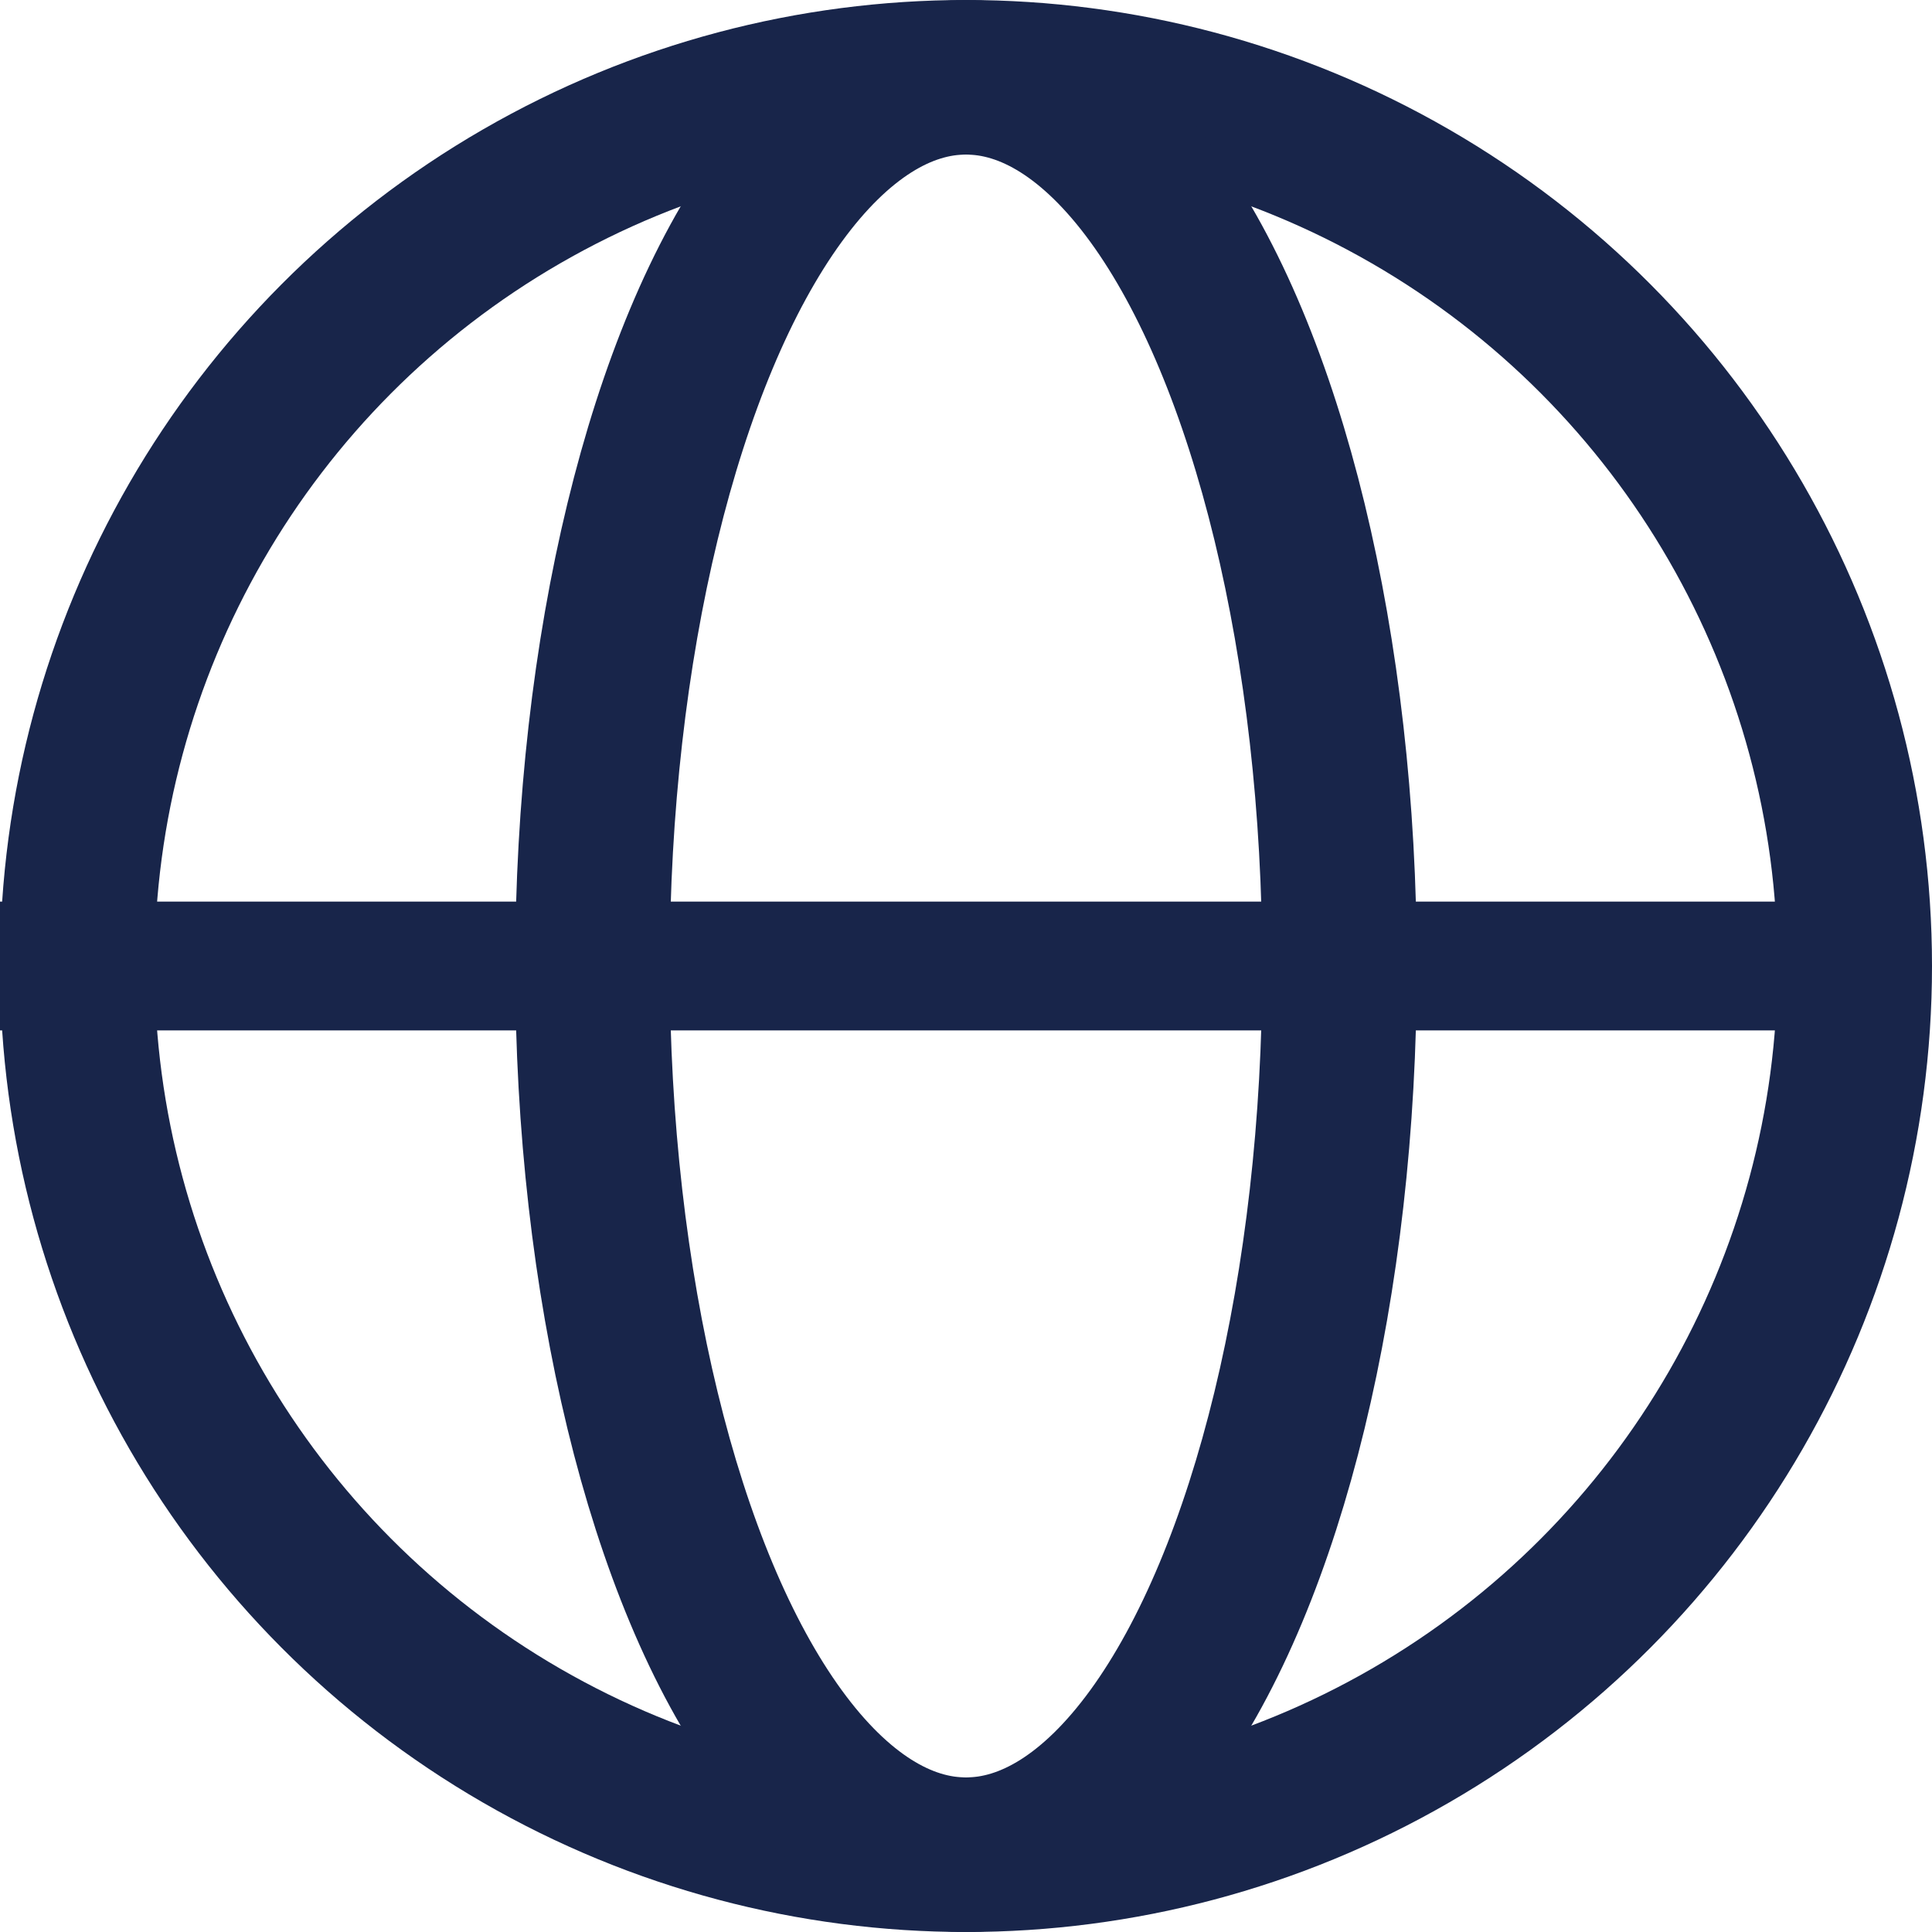 <?xml version="1.0" encoding="UTF-8"?>
<svg width="15px" height="15px" viewBox="0 0 15 15" version="1.1" xmlns="http://www.w3.org/2000/svg" xmlns:xlink="http://www.w3.org/1999/xlink">
    <!-- Generator: sketchtool 59.1 (101010) - https://sketch.com -->
    <title>0C6712D6-2A73-454F-A202-542C08662846</title>
    <desc>Created with sketchtool.</desc>
    <g id="Asset-Artboard-Page" stroke="none" stroke-width="1" fill="none" fill-rule="evenodd">
        <g id="globe-ico">
            <circle id="Oval-1" stroke="#18254A" stroke-width="1.2" cx="7.5" cy="7.5" r="6.9"></circle>
            <ellipse id="Oval-2" stroke="#18254A" stroke-width="1.2" cx="7.5" cy="7.5" rx="2.9" ry="6.9"></ellipse>
            <rect id="Rectangle" fill="#18254A" x="0" y="7" width="14" height="1"></rect>
        </g>
    </g>
</svg>